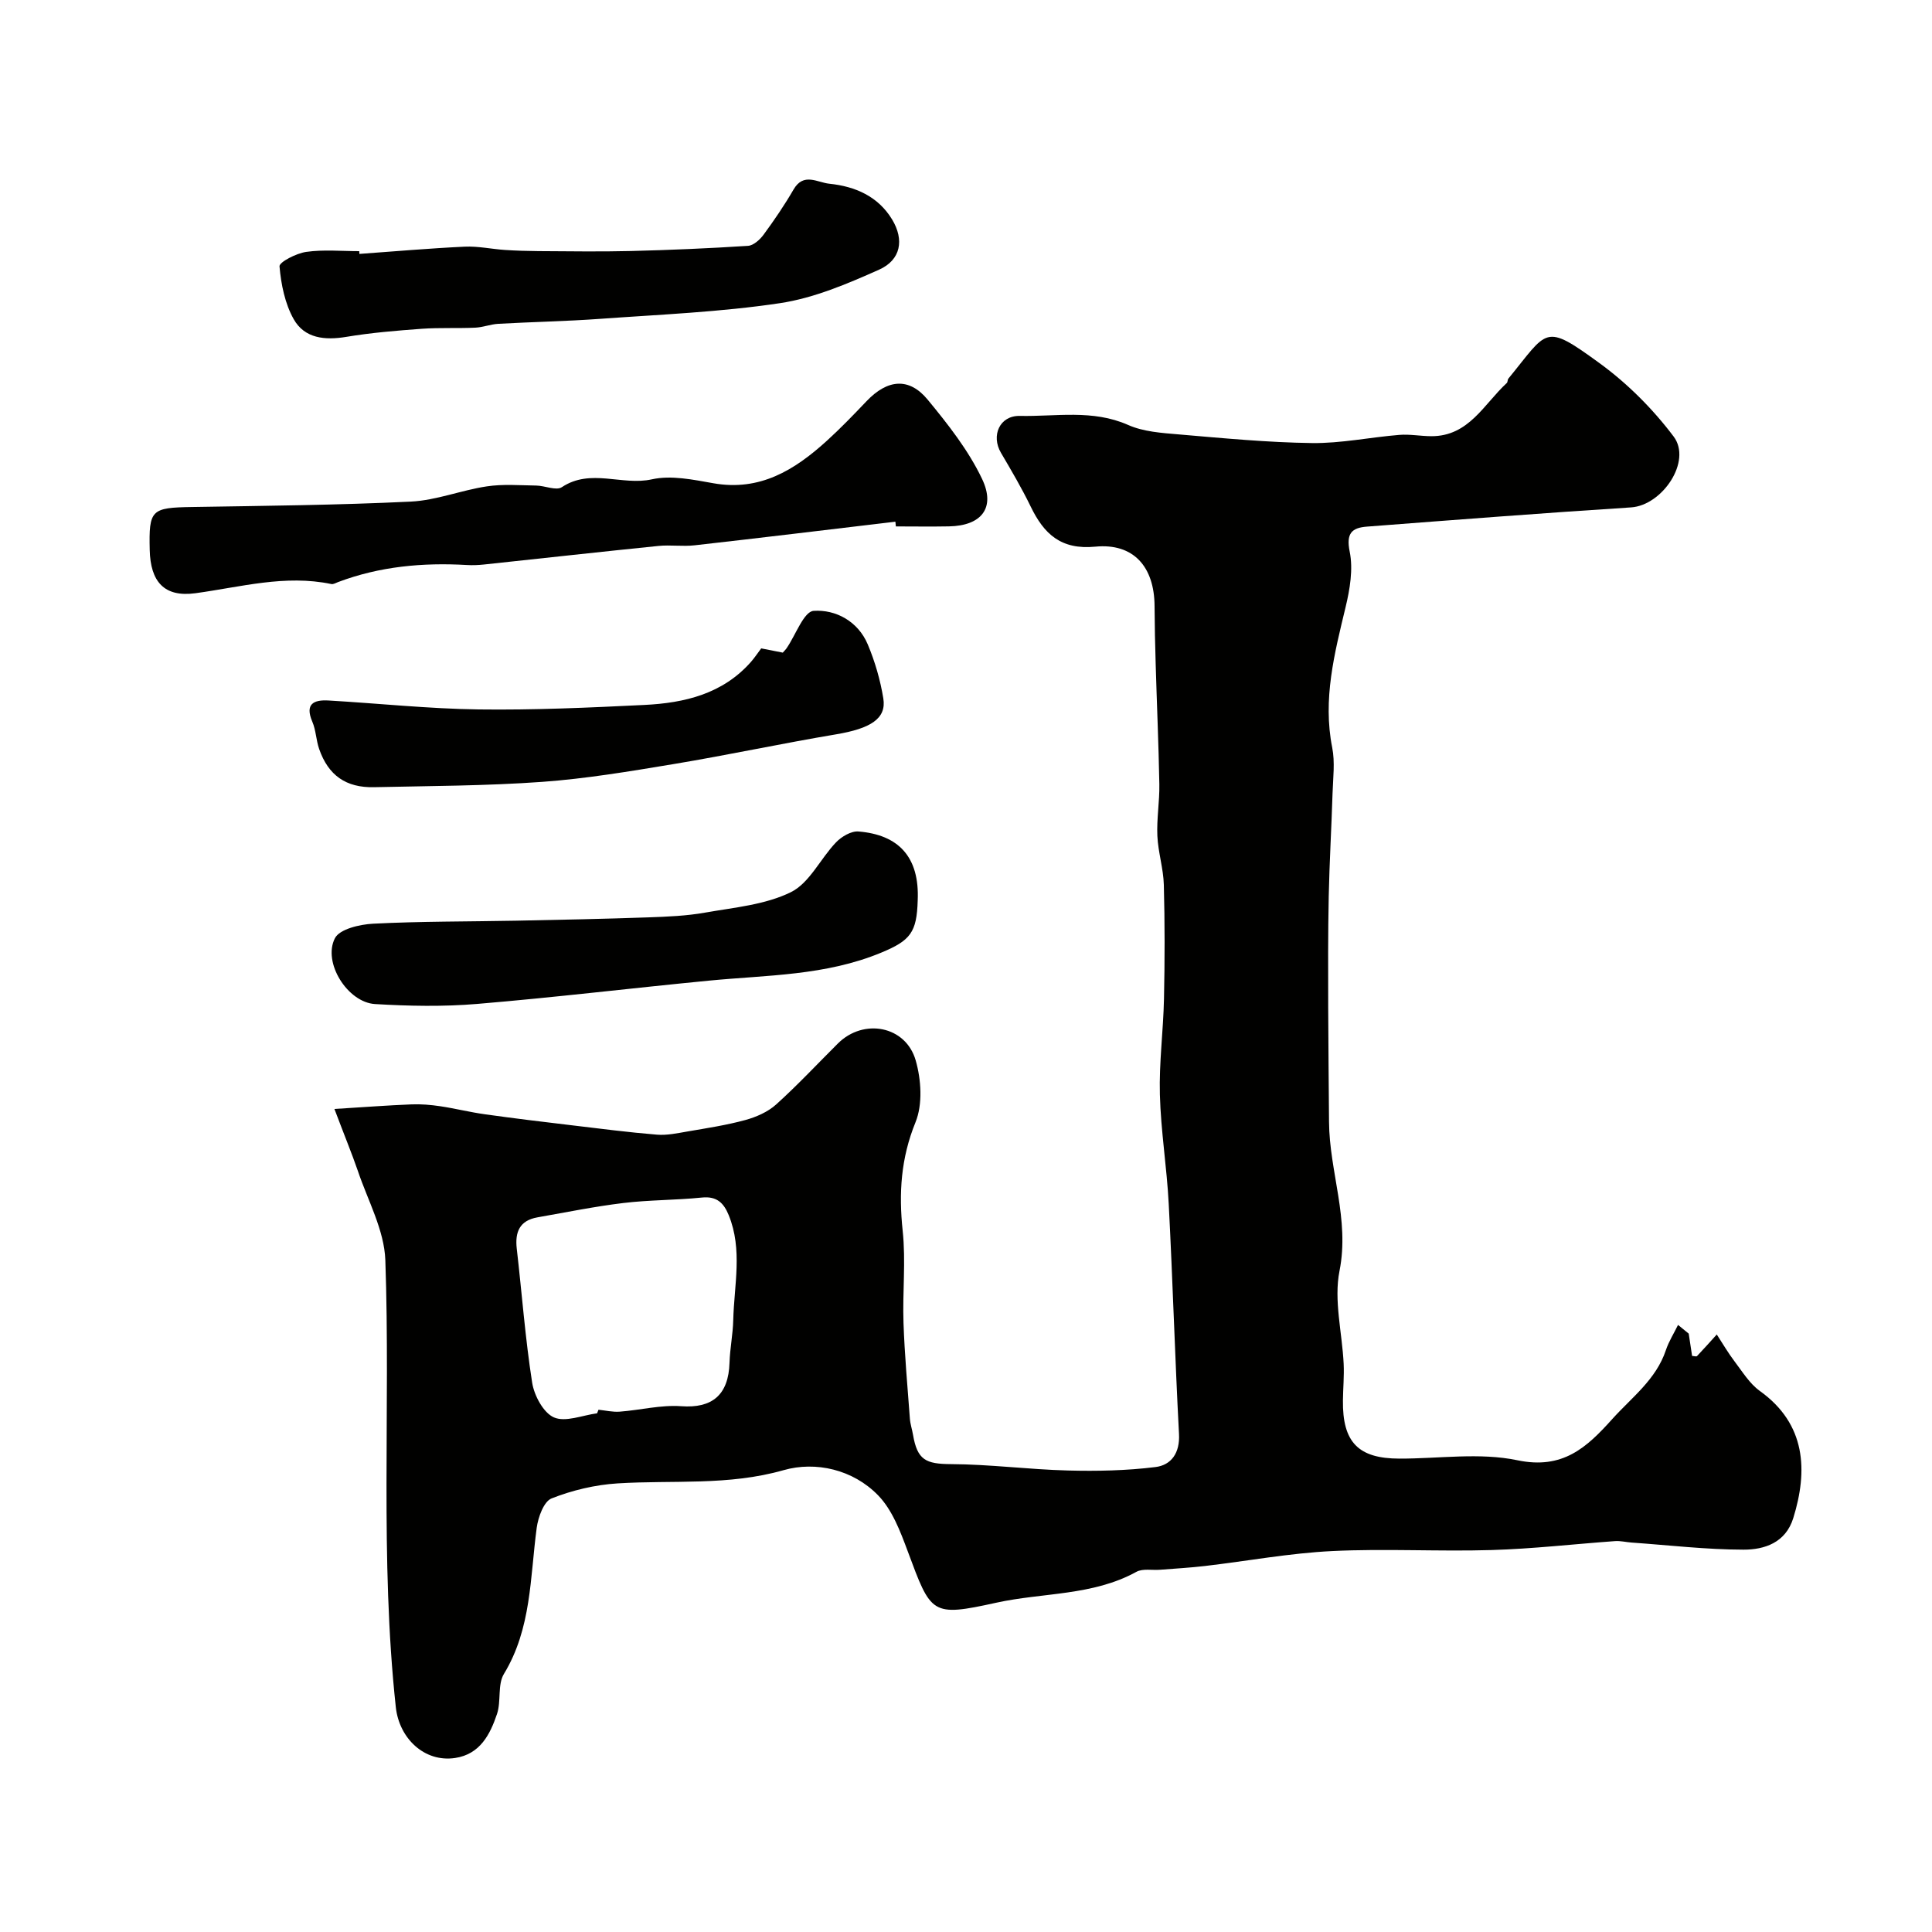 <svg enable-background="new 0 0 400 400" viewBox="0 0 400 400" xmlns="http://www.w3.org/2000/svg"><g fill="#010100"><path d="m69.24 229.6c6.19-.38 11.07-.76 15.96-.95 1.97-.08 3.97.09 5.92.38 3.11.46 6.17 1.24 9.28 1.67 5.99.84 11.99 1.57 18 2.28 5.87.7 11.73 1.46 17.61 1.94 2.08.17 4.24-.3 6.33-.66 4.01-.69 8.05-1.3 11.97-2.37 2.26-.62 4.66-1.67 6.37-3.21 4.45-4.01 8.55-8.41 12.8-12.64 5.3-5.28 14.05-3.68 16.11 3.52 1.14 3.99 1.46 9.08-.04 12.78-3.03 7.44-3.49 14.68-2.66 22.48.67 6.29-.05 12.72.17 19.08.23 6.61.83 13.21 1.32 19.81.08 1.12.46 2.22.65 3.34.89 5.24 2.65 6.05 7.85 6.08 8.07.04 16.12 1.11 24.2 1.32 6.04.16 12.14.03 18.13-.71 3.29-.4 5.1-2.91 4.89-6.84-.84-15.89-1.3-31.8-2.13-47.68-.39-7.55-1.63-15.06-1.83-22.61-.18-6.59.71-13.2.85-19.8.17-7.86.18-15.74-.03-23.6-.09-3.39-1.19-6.76-1.34-10.16-.16-3.54.47-7.12.41-10.67-.15-8.31-.52-16.62-.76-24.93-.12-3.99-.21-7.98-.23-11.96-.04-8.14-4.35-13.08-12.27-12.31-7.11.69-10.63-2.63-13.37-8.29-1.85-3.81-4.01-7.48-6.16-11.14-2.09-3.55-.29-7.72 3.89-7.64 7.48.16 15.07-1.39 22.43 1.87 3.17 1.41 6.96 1.66 10.51 1.96 9.17.78 18.37 1.67 27.56 1.79 6.01.08 12.03-1.2 18.07-1.69 2.19-.18 4.42.26 6.63.27 7.79.03 10.9-6.66 15.63-11.01.21-.19.14-.67.33-.91 8.27-10.08 7.28-11.65 18.88-3.2 5.77 4.2 11.05 9.49 15.34 15.19 3.84 5.11-2.35 14.25-8.82 14.67-18.24 1.17-36.46 2.58-54.68 3.98-3.11.24-4.35 1.36-3.57 5.18.74 3.65.04 7.8-.86 11.53-2.3 9.58-4.75 19.03-2.76 29.04.6 3.04.17 6.3.07 9.46-.22 7.11-.64 14.21-.79 21.31-.16 7.7-.13 15.4-.11 23.1.02 7.86.12 15.73.17 23.59.06 10.31 4.3 20.17 2.17 30.89-1.21 6.1.55 12.79.86 19.22.12 2.52-.12 5.06-.15 7.59-.11 8.65 3.17 12.04 11.69 12.05 8.17.02 16.61-1.3 24.43.34 9.4 1.97 14.36-2.65 19.64-8.53 4.05-4.5 9.07-8.17 11.1-14.26.61-1.82 1.67-3.49 2.52-5.23.74.6 1.47 1.2 2.21 1.8.23 1.54.47 3.08.7 4.62.41.02.88.18 1.02.03 1.39-1.46 2.73-2.97 4.09-4.47 1.21 1.85 2.32 3.78 3.65 5.53 1.64 2.15 3.13 4.63 5.26 6.16 9.59 6.86 9.97 16.51 6.93 26.32-1.58 5.1-5.96 6.55-10.31 6.54-7.72-.01-15.45-.93-23.17-1.47-1.14-.08-2.29-.38-3.41-.3-8.52.61-17.04 1.6-25.57 1.85-10.99.33-22.02-.33-32.99.21-8.81.43-17.55 2.06-26.33 3.09-3.1.36-6.22.54-9.32.78-1.65.13-3.59-.29-4.9.43-9.05 4.99-19.34 4.27-28.99 6.39-13.51 2.97-13.5 2.41-18.36-10.66-1.52-4.08-3.19-8.54-6.11-11.55-5.21-5.38-12.95-7.12-19.58-5.23-11.46 3.27-22.91 2.02-34.38 2.74-4.63.29-9.35 1.41-13.66 3.11-1.61.63-2.78 3.88-3.08 6.08-1.38 10.29-1.07 20.85-6.79 30.26-1.35 2.23-.54 5.65-1.43 8.29-1.43 4.25-3.51 8.33-8.66 9.11-6.38.96-11.59-4.07-12.29-10.51-3.33-30.81-1.09-61.72-2.17-92.56-.22-6.22-3.63-12.35-5.69-18.48-1.26-3.65-2.74-7.22-4.85-12.82zm54.38 63.01c.1-.25.19-.49.29-.74 1.47.15 2.95.51 4.39.4 4.25-.32 8.53-1.43 12.72-1.13 6.39.47 9.82-2.29 10.02-9.03.09-2.94.7-5.86.77-8.8.18-7.25 1.97-14.58-.93-21.71-1.04-2.55-2.48-3.98-5.57-3.66-5.4.55-10.87.48-16.25 1.13-5.96.72-11.87 1.93-17.79 2.97-3.68.65-4.68 3.02-4.28 6.49 1.07 9.25 1.75 18.56 3.19 27.75.42 2.66 2.33 6.23 4.51 7.18 2.39 1.04 5.9-.45 8.93-.85z"/><path d="m185.38 108.01c-13.85 1.64-27.7 3.33-41.56 4.89-2.47.28-5.01-.12-7.49.13-12.06 1.22-24.11 2.57-36.17 3.85-1.15.12-2.33.17-3.49.1-9.12-.53-18.05.28-26.67 3.53-.46.17-.98.5-1.4.41-9.57-2-18.76.62-28.13 1.9-6.51.89-9.32-2.43-9.47-8.94-.2-8.37.31-8.78 8.79-8.91 15.09-.25 30.2-.39 45.27-1.12 5.28-.26 10.44-2.36 15.72-3.15 3.35-.51 6.83-.22 10.25-.17 1.8.03 4.13 1.11 5.3.33 5.97-3.96 12.45-.25 18.63-1.62 4-.89 8.54.07 12.73.81 9.62 1.71 16.8-2.72 23.42-8.72 2.89-2.62 5.6-5.44 8.29-8.26 4.33-4.55 8.8-5.01 12.67-.32 4.21 5.11 8.43 10.47 11.25 16.39 2.89 6.06-.18 9.72-6.85 9.84-3.66.07-7.33.01-10.99.01-.03-.32-.06-.65-.1-.98z"/><path d="m74.41 52.57c7.26-.52 14.52-1.16 21.79-1.5 2.76-.13 5.55.49 8.33.68 2.31.15 4.64.22 6.96.24 6.36.03 12.73.14 19.09-.02 8.1-.2 16.2-.55 24.28-1.07 1.14-.07 2.47-1.28 3.23-2.31 2.22-3.02 4.33-6.12 6.21-9.36 2.08-3.58 4.91-1.44 7.42-1.19 5.36.55 10.08 2.62 12.97 7.38 2.57 4.24 1.82 8.4-2.68 10.41-6.59 2.94-13.49 5.88-20.54 6.94-12.33 1.85-24.87 2.35-37.33 3.25-6.97.5-13.97.63-20.96 1.02-1.61.09-3.19.73-4.79.8-3.68.17-7.38-.03-11.05.23-5.22.38-10.46.81-15.62 1.67-4.47.75-8.67.33-10.92-3.67-1.81-3.22-2.61-7.2-2.93-10.92-.08-.88 3.49-2.72 5.54-3 3.59-.51 7.3-.15 10.97-.15.01.19.02.38.03.57z"/><path d="m190 186.44c-.19 6.6-1.5 8.28-7.52 10.78-11.57 4.81-23.67 4.64-35.69 5.81-16 1.55-31.96 3.48-47.98 4.82-7.01.59-14.12.45-21.16.03-5.68-.34-10.89-8.59-8.31-13.63.97-1.9 5.15-2.87 7.93-3.01 9.82-.5 19.66-.43 29.5-.62 9.16-.18 18.31-.37 27.47-.69 3.94-.14 7.91-.3 11.78-.99 6.01-1.06 12.41-1.61 17.73-4.23 3.86-1.9 6.1-6.93 9.34-10.31 1.14-1.19 3.15-2.38 4.65-2.25 8.26.67 12.67 5.24 12.26 14.29z"/><path d="m157.6 134.24c1.49.29 3.04.6 4.47.88.41-.47.65-.69.82-.96 1.85-2.7 3.54-7.55 5.56-7.69 4.59-.31 9.21 2.17 11.22 6.97 1.49 3.55 2.59 7.35 3.21 11.15.69 4.2-2.65 6.25-9.8 7.45-11.25 1.89-22.41 4.29-33.66 6.16-9.03 1.5-18.09 3.02-27.2 3.68-11.56.83-23.17.84-34.77 1.1-5.83.13-9.47-2.45-11.37-7.9-.64-1.83-.66-3.9-1.42-5.66-1.57-3.68.28-4.57 3.36-4.39 10.36.6 20.7 1.71 31.06 1.85 11.44.15 22.91-.37 34.35-.93 8.31-.41 16.23-2.28 22.09-8.96.74-.86 1.37-1.81 2.08-2.75z"/></g></svg>
